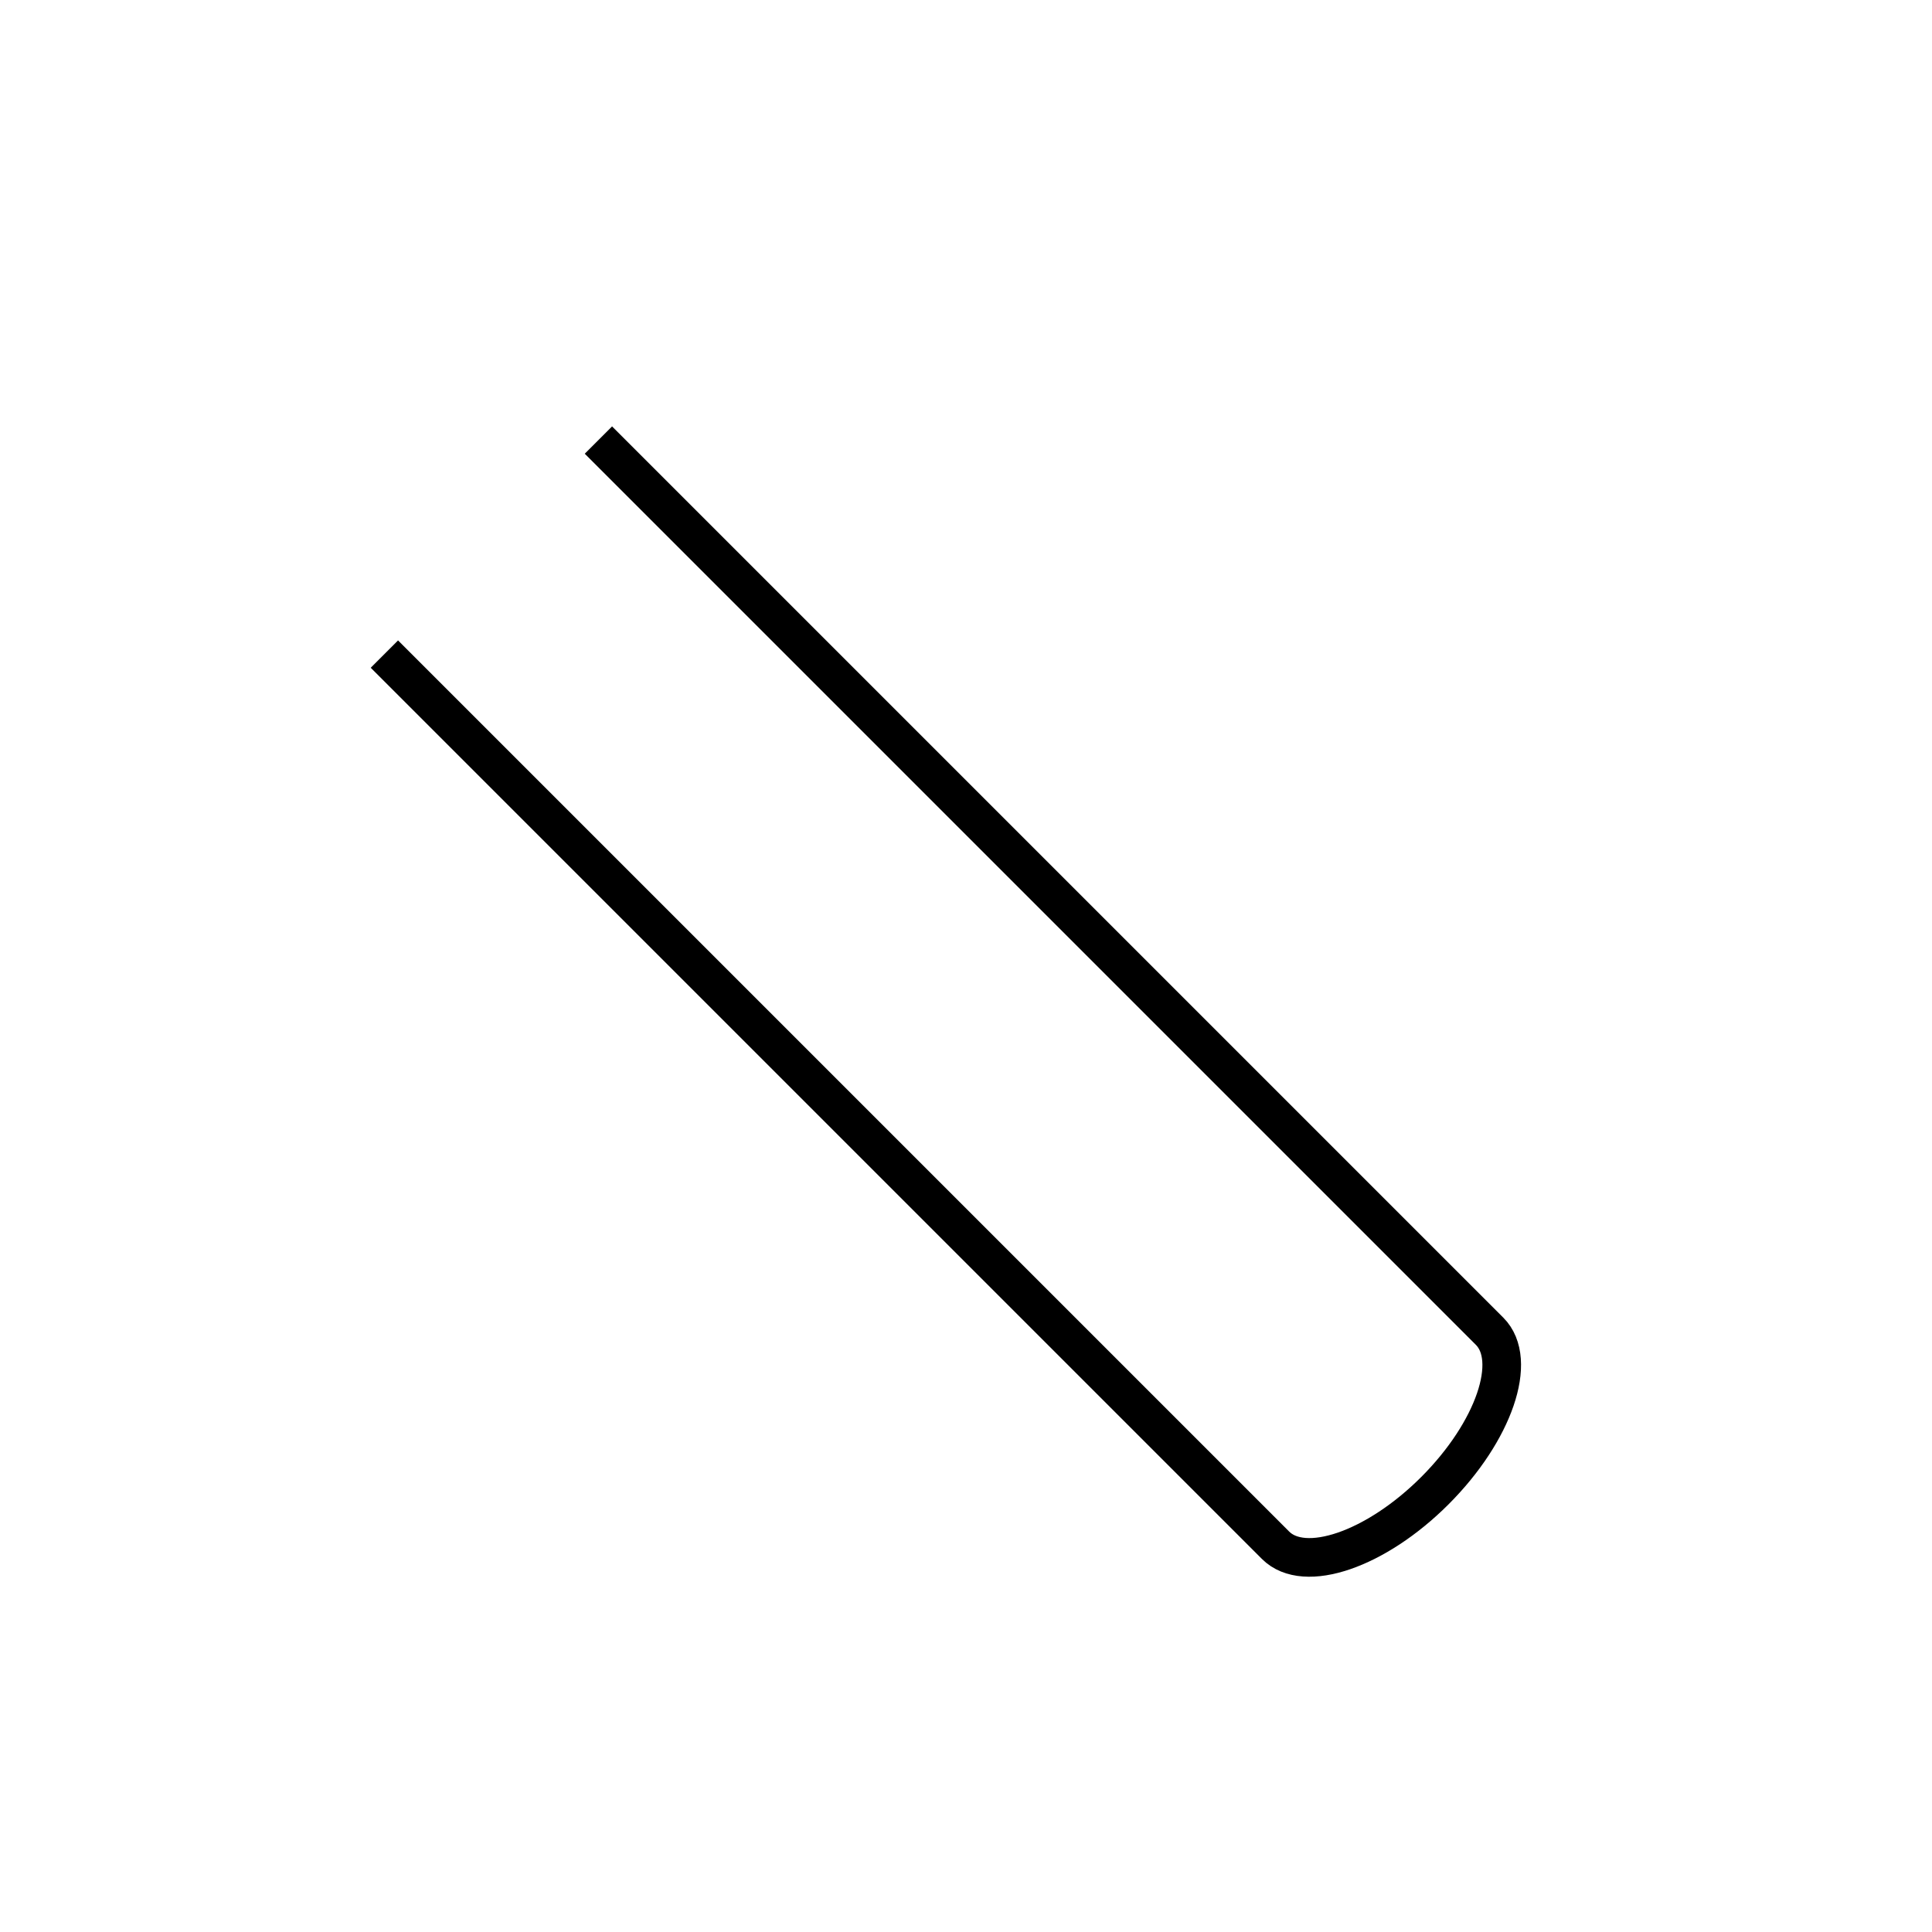 <?xml version="1.0" encoding="utf-8"?><!DOCTYPE svg PUBLIC "-//W3C//DTD SVG 1.1//EN" "http://www.w3.org/Graphics/SVG/1.1/DTD/svg11.dtd">
<svg version="1.1" xmlns="http://www.w3.org/2000/svg" xmlns:xlink="http://www.w3.org/1999/xlink" width="50" height="50" viewBox="0 0 50 50" xml:space="preserve">
<g transform="translate(-350,-100)">
<path d="M365.487,111.389l23.063,23.063c0.749,0.748,0.115,2.596-1.414,4.125
			c-1.528,1.529-3.377,2.163-4.125,1.414l-23.063-23.063" fill="none" stroke="#000000"></path>
</g></svg>